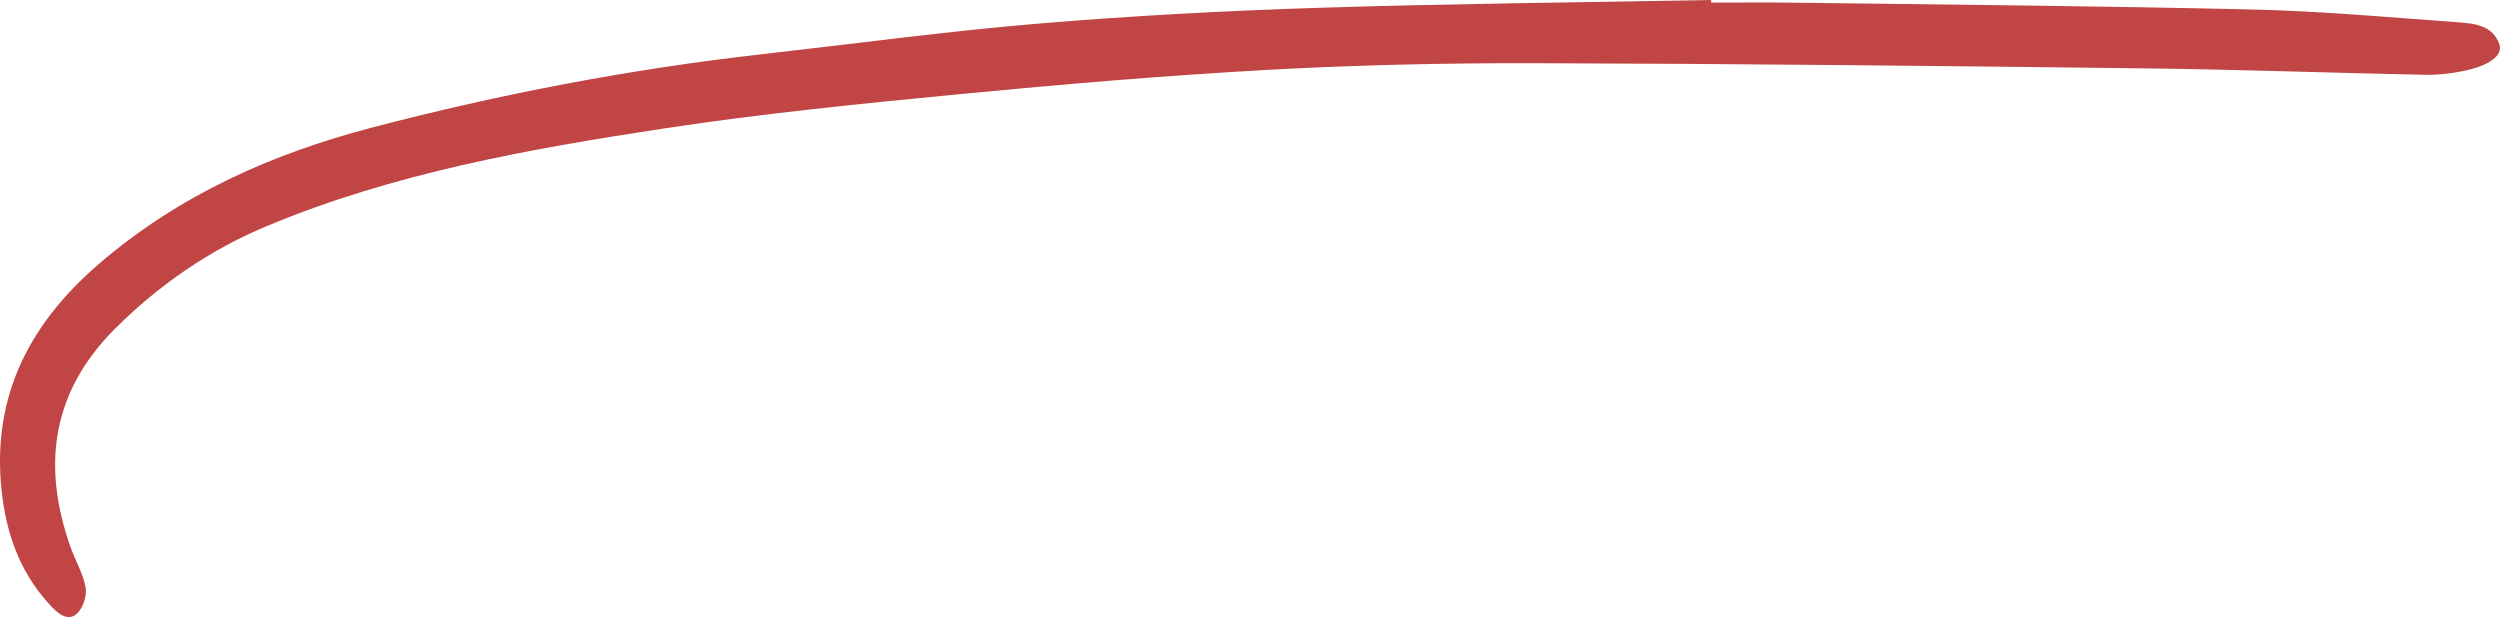 <?xml version="1.0" encoding="UTF-8"?> <svg xmlns="http://www.w3.org/2000/svg" width="415.34" height="102.516" viewBox="0 0 415.34 102.516" fill="none"><path d="M284.289 0.432C288.813 0.432 293.344 0.378 297.867 0.442C323.387 0.78 348.906 0.979 374.418 1.584C385.801 1.853 397.172 2.905 408.539 3.715C411.227 3.908 414.16 4.283 415.234 7.357C415.871 9.187 413.625 10.88 409.344 11.776C407.238 12.217 405.043 12.47 402.898 12.427C387.527 12.118 372.16 11.55 356.789 11.364C322.945 10.959 289.098 10.591 255.254 10.501C240.422 10.461 225.566 10.783 210.758 11.6C193.621 12.546 176.504 13.997 159.422 15.644C143.063 17.221 126.684 18.854 110.445 21.325C87.926 24.744 65.445 28.741 44.262 37.586C34.867 41.51 26.5 47.27 19.211 54.508C8.602 65.039 6.883 77.333 11.754 90.988C12.543 93.202 13.805 95.304 14.223 97.572C14.465 98.889 13.859 100.809 12.934 101.798C11.516 103.308 9.871 102.15 8.707 100.938C3.883 95.938 1.402 89.862 0.457 83.033C-1.793 66.798 4.395 54.159 16.539 43.751C29.766 32.416 45.105 25.564 61.785 21.195C83.16 15.601 104.789 11.461 126.746 8.987C142.012 7.268 157.246 5.199 172.551 3.917C188.047 2.616 203.598 1.793 219.145 1.295C240.848 0.604 262.566 0.405 284.281 0C284.281 0.143 284.285 0.289 284.289 0.432C284.289 0.432 284.289 0.432 284.289 0.432Z" fill="#C14544"></path></svg> 
